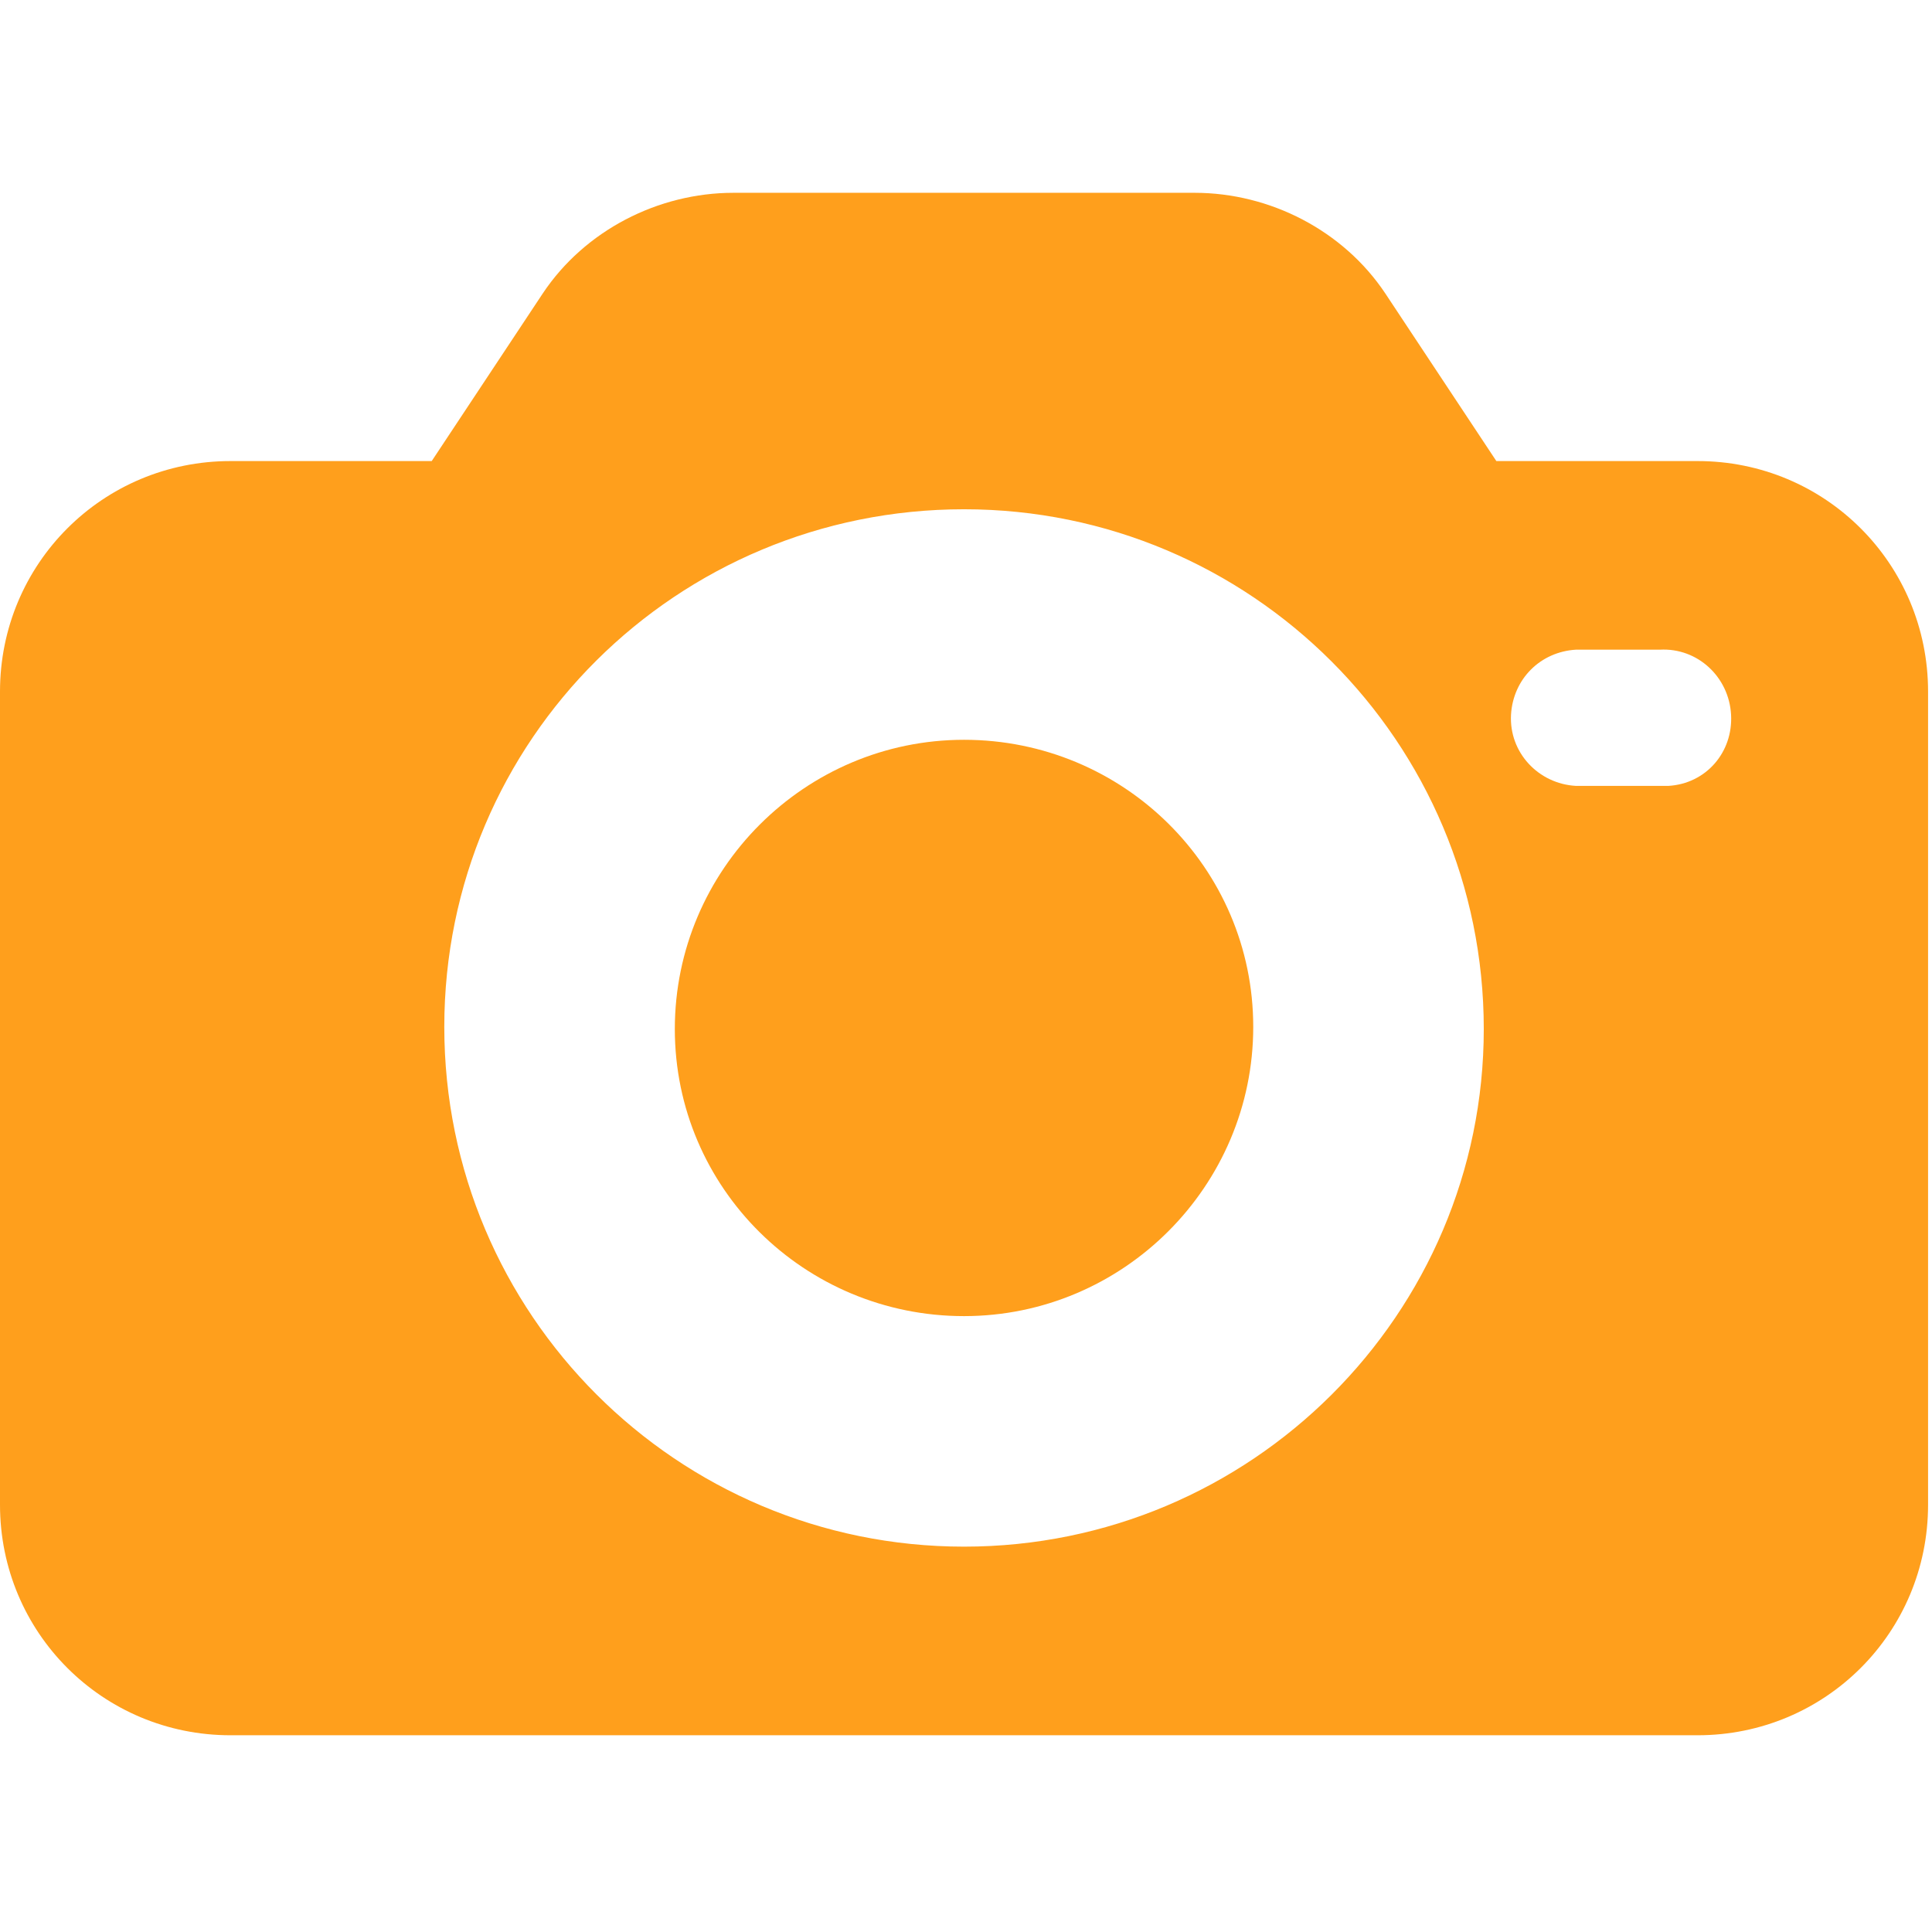 <?xml version="1.0" encoding="UTF-8"?> <svg xmlns="http://www.w3.org/2000/svg" width="472" height="472" viewBox="0 0 472 472" fill="none"> <g clip-path="url(#clip0_1125_73)"> <path d="M414.72 112.64H365.568L338.432 71.68C328.192 56.319 310.272 47.103 291.84 47.103H179.2C160.768 47.103 142.848 56.319 132.608 71.68L105.472 112.64H56.32C25.088 112.64 0 137.728 0 168.96V367.616C0 398.848 25.088 423.936 56.32 423.936H414.72C445.952 423.936 471.04 398.848 471.04 367.616V168.96C471.04 137.728 445.952 112.64 414.72 112.64ZM235.52 377.855C165.376 377.855 108.544 321.024 108.544 250.88C108.544 180.736 165.376 124.416 235.52 124.416C305.664 124.416 362.496 181.248 362.496 251.392C362.496 321.024 305.664 377.855 235.52 377.855ZM407.552 192C407.04 192 406.528 192 405.504 192H385.024C375.808 191.488 368.64 183.808 369.152 174.592C369.664 165.888 376.32 159.232 385.024 158.72H405.504C414.72 158.208 422.4 165.376 422.912 174.592C423.424 183.808 416.768 191.488 407.552 192Z" fill="#FF9F1C"></path> <path d="M235.519 180.736C196.607 180.736 164.863 212.48 164.863 251.392C164.863 290.304 196.607 321.536 235.519 321.536C274.431 321.536 306.175 289.792 306.175 250.88C306.175 211.968 274.431 180.736 235.519 180.736Z" fill="#FF9F1C"></path> </g> <defs> <clipPath id="clip0_1125_73"> <rect width="471.04" height="471.04" fill="white"></rect> </clipPath> </defs> </svg> 